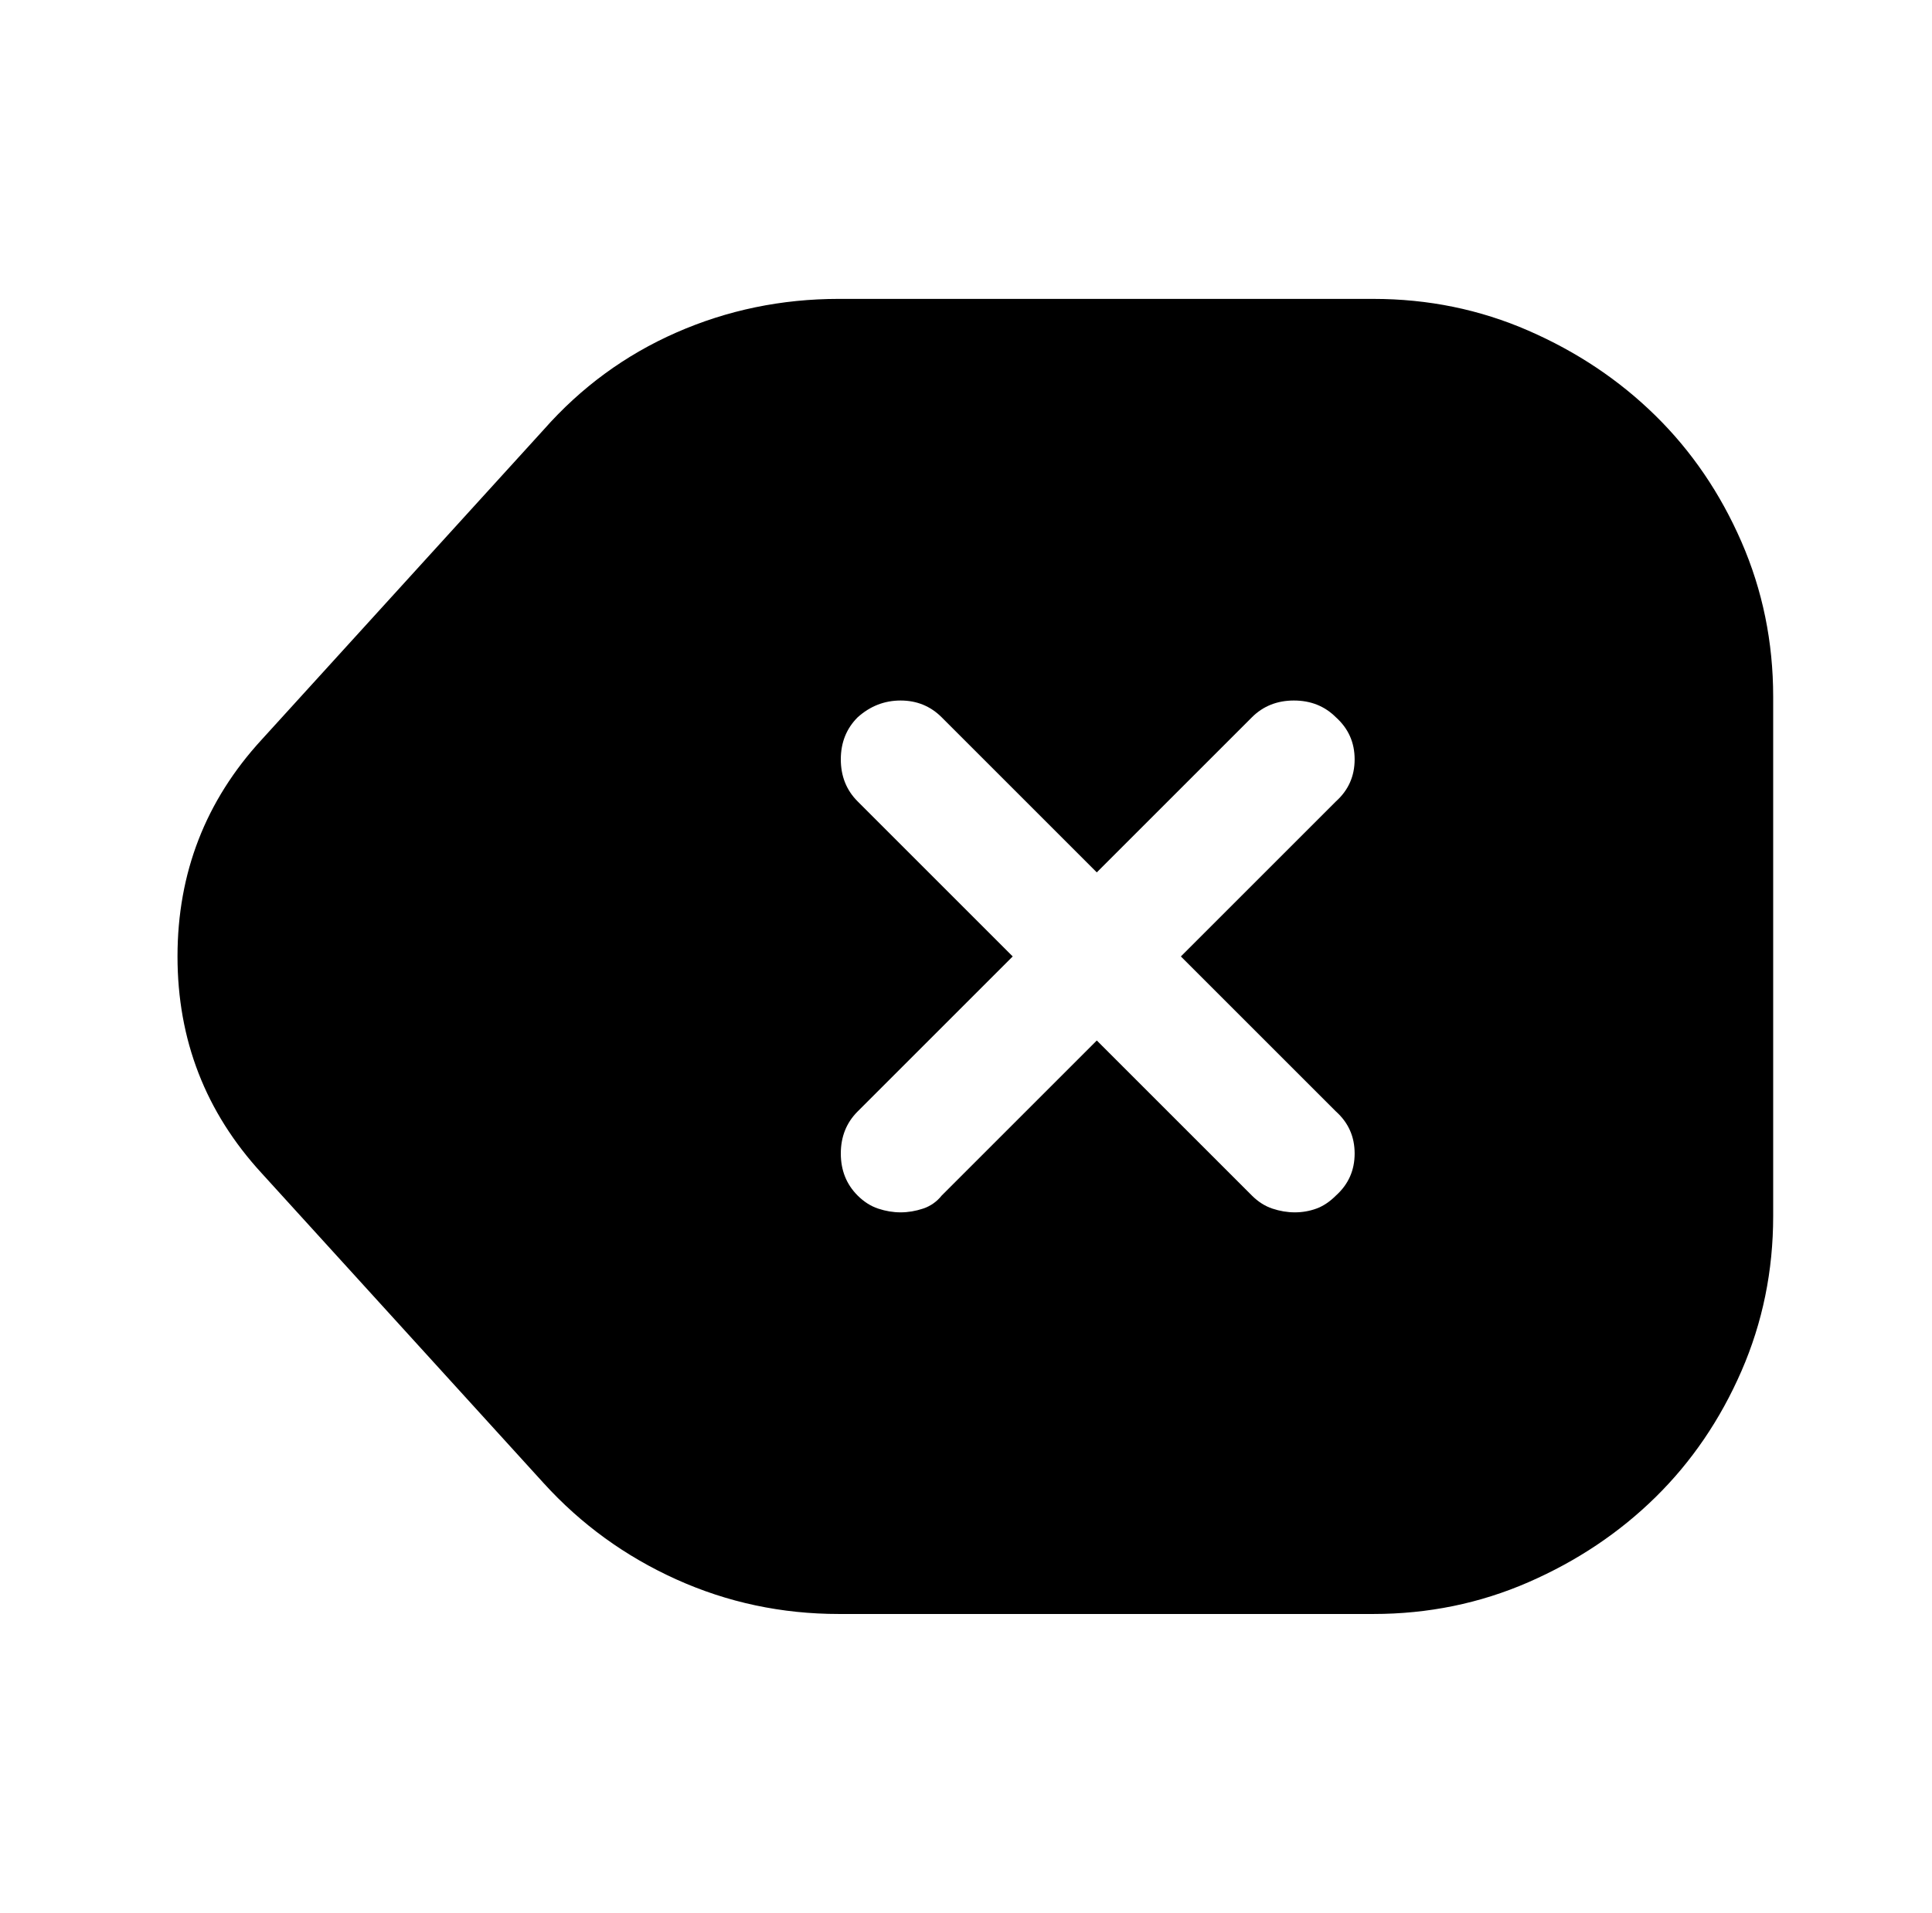 <?xml version="1.0" standalone="no"?>
<!DOCTYPE svg PUBLIC "-//W3C//DTD SVG 1.1//EN" "http://www.w3.org/Graphics/SVG/1.1/DTD/svg11.dtd" >
<svg xmlns="http://www.w3.org/2000/svg" xmlns:xlink="http://www.w3.org/1999/xlink" version="1.1" viewBox="-10 0 1034 1024">
   <path fill="currentColor"
d="M725 160h-286q-46 0 -87 18t-71 52l-151 166q-45 49 -45 116t45 116l151 166q30 33 71 51.5t87 18.5h286q44 0 83 -17t68 -45.5t46 -67.5t17 -83v-278q0 -44 -17 -83t-46 -67.5t-68 -45.5t-83 -17v0zM705 595q10 9 10 22.5t-10 22.5q-5 5 -10.5 7t-11.5 2t-12 -2t-11 -7
l-83 -83l-83 83q-4 5 -10 7t-12 2t-12 -2t-11 -7q-9 -9 -9 -22.5t9 -22.5l83 -83l-83 -83q-9 -9 -9 -22.5t9 -22.5q10 -9 23 -9t22 9l83 83l83 -83q9 -9 22.5 -9t22.5 9q10 9 10 22.5t-10 22.5l-83 83l83 83v0z" />
</svg>
